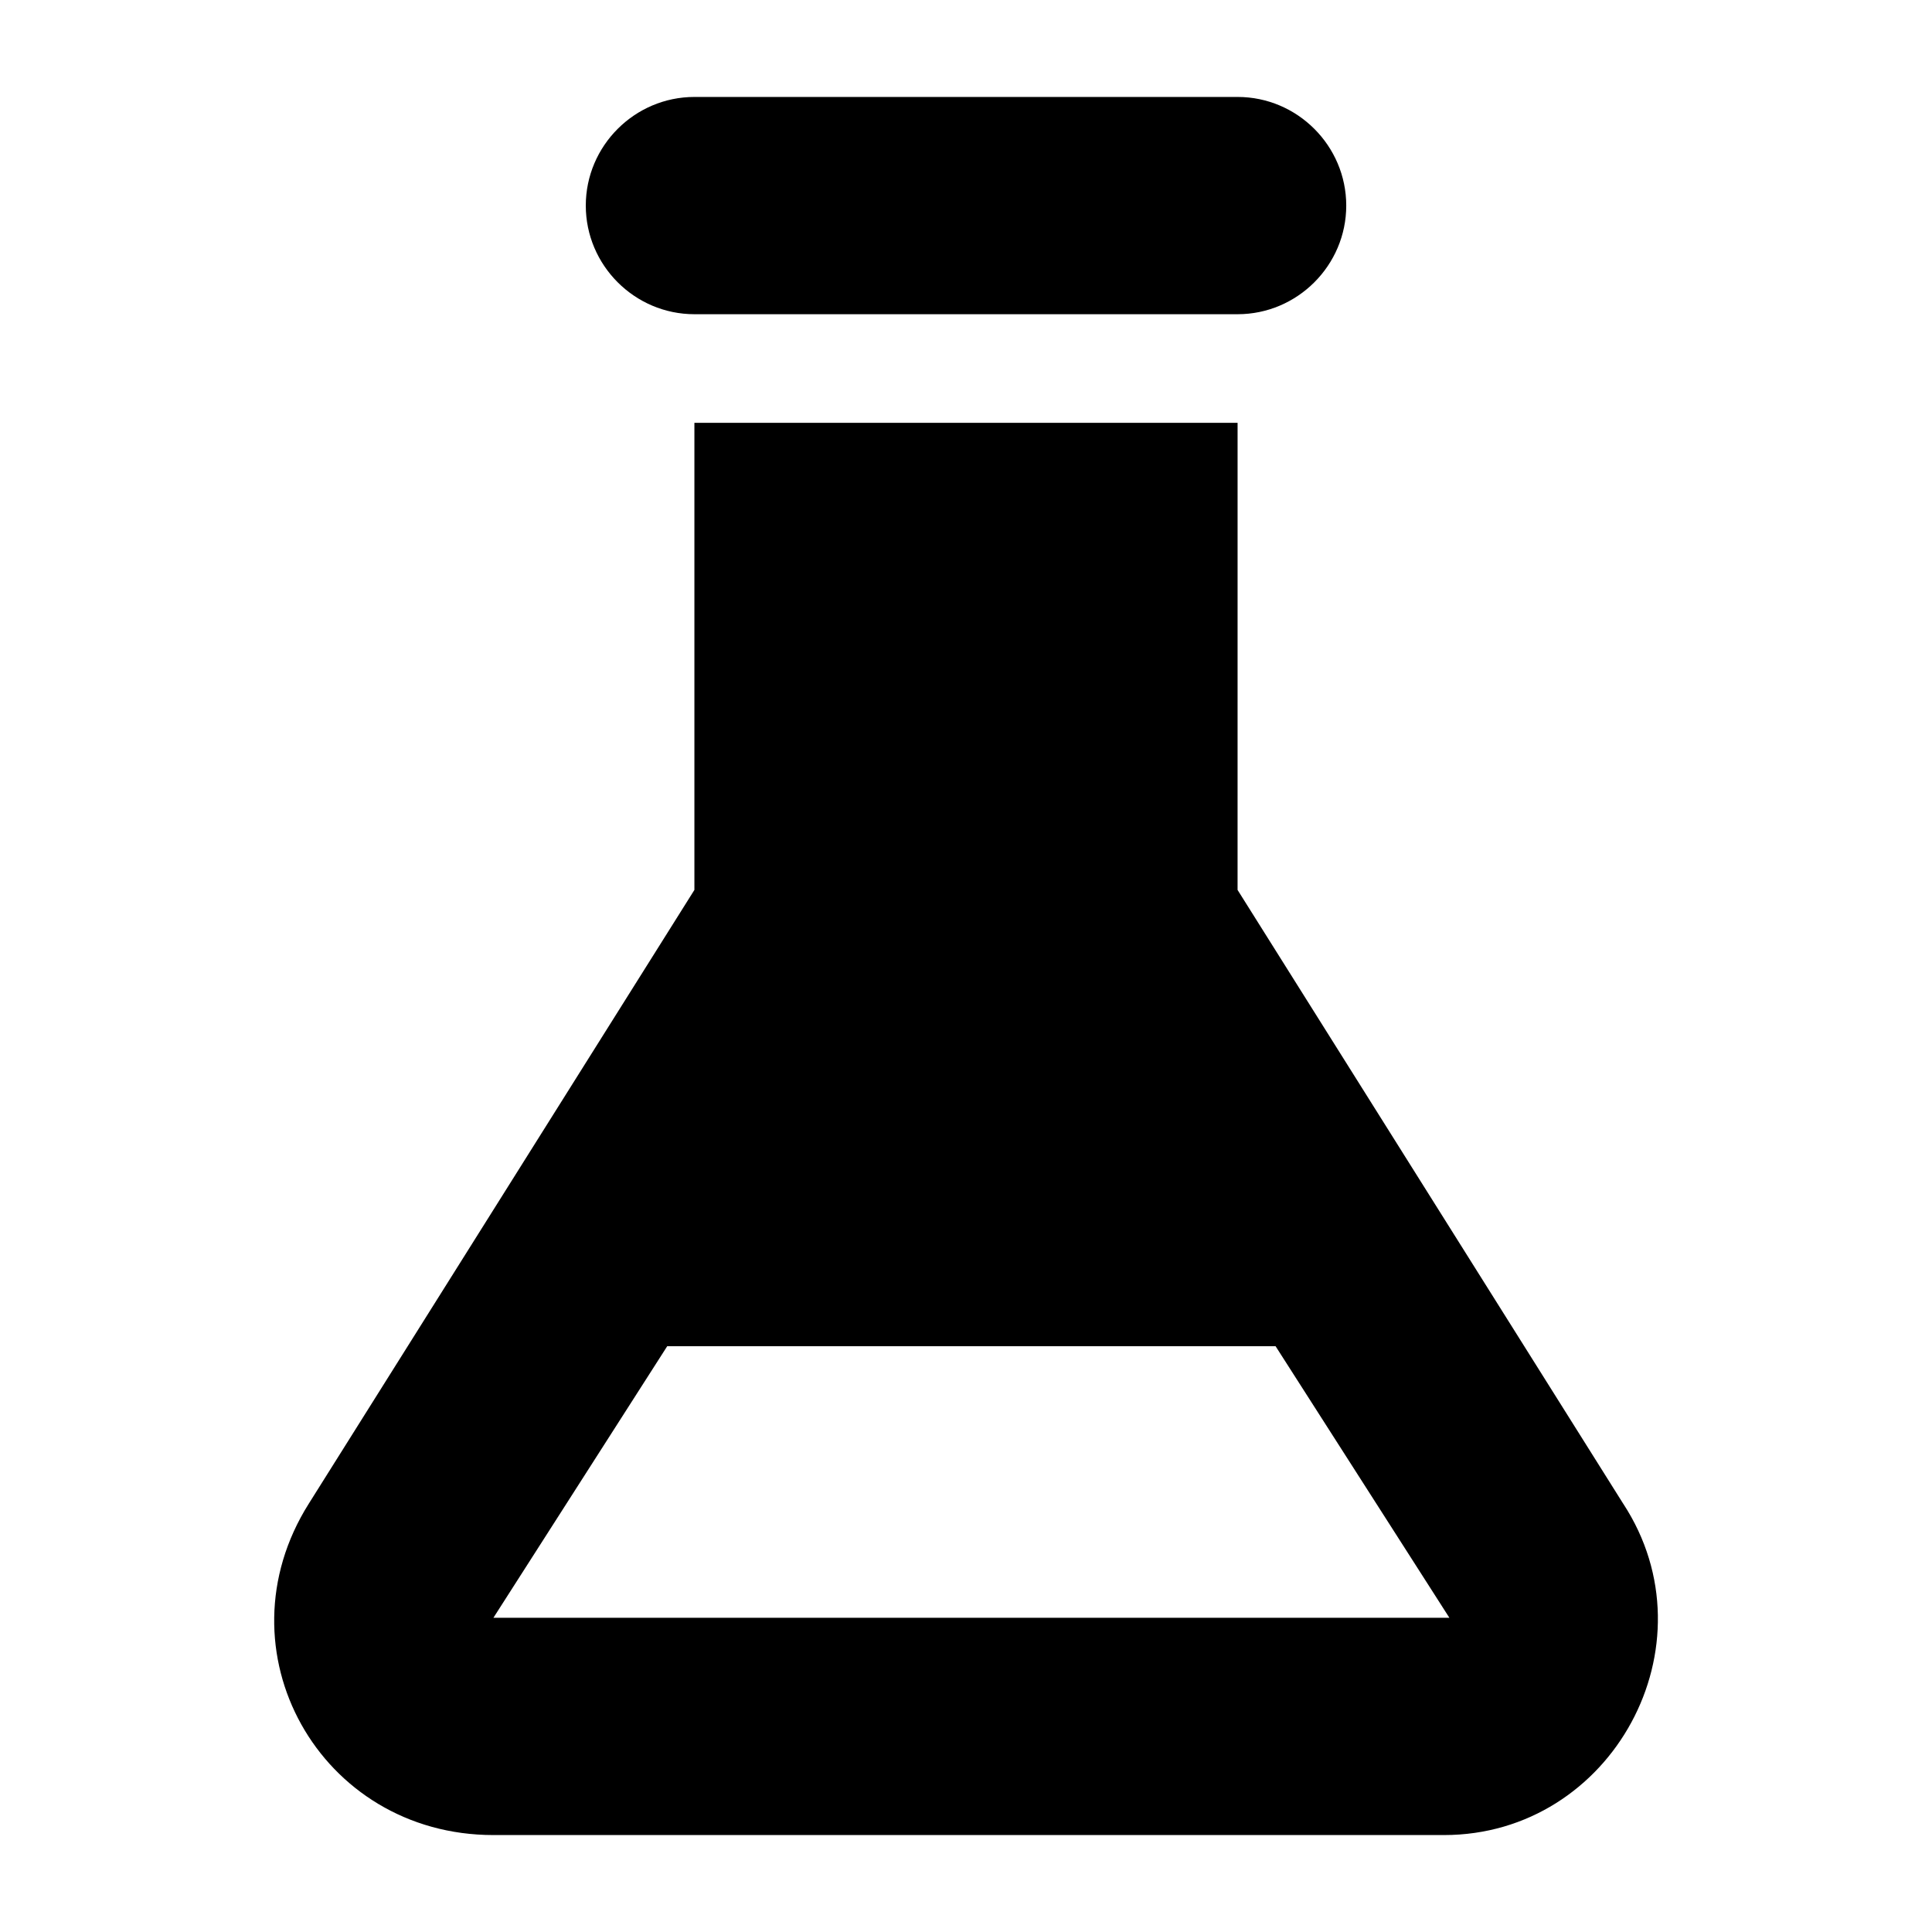 <?xml version="1.0" encoding="UTF-8"?>
<!-- Uploaded to: ICON Repo, www.iconrepo.com, Generator: ICON Repo Mixer Tools -->
<svg fill="#000000" width="800px" height="800px" version="1.1" viewBox="144 144 512 512" xmlns="http://www.w3.org/2000/svg">
 <g>
  <path d="m328.03 227.27h143.95c15.836 0 28.789-12.957 28.789-28.789 0-15.836-12.957-28.789-28.789-28.789h-143.95c-15.836 0-28.789 12.957-28.789 28.789 0 15.832 12.953 28.789 28.789 28.789z"/>
  <path d="m574.17 542.5-102.2-162.66 0.004-123.79h-143.95v123.79l-102.2 162.66c-24.473 38.867 2.879 87.809 48.941 87.809h251.91c44.621 0 71.973-50.383 47.5-87.809zm-299.41 30.23 46.062-71.973h161.22l46.062 71.973z"/>
 </g>
</svg>